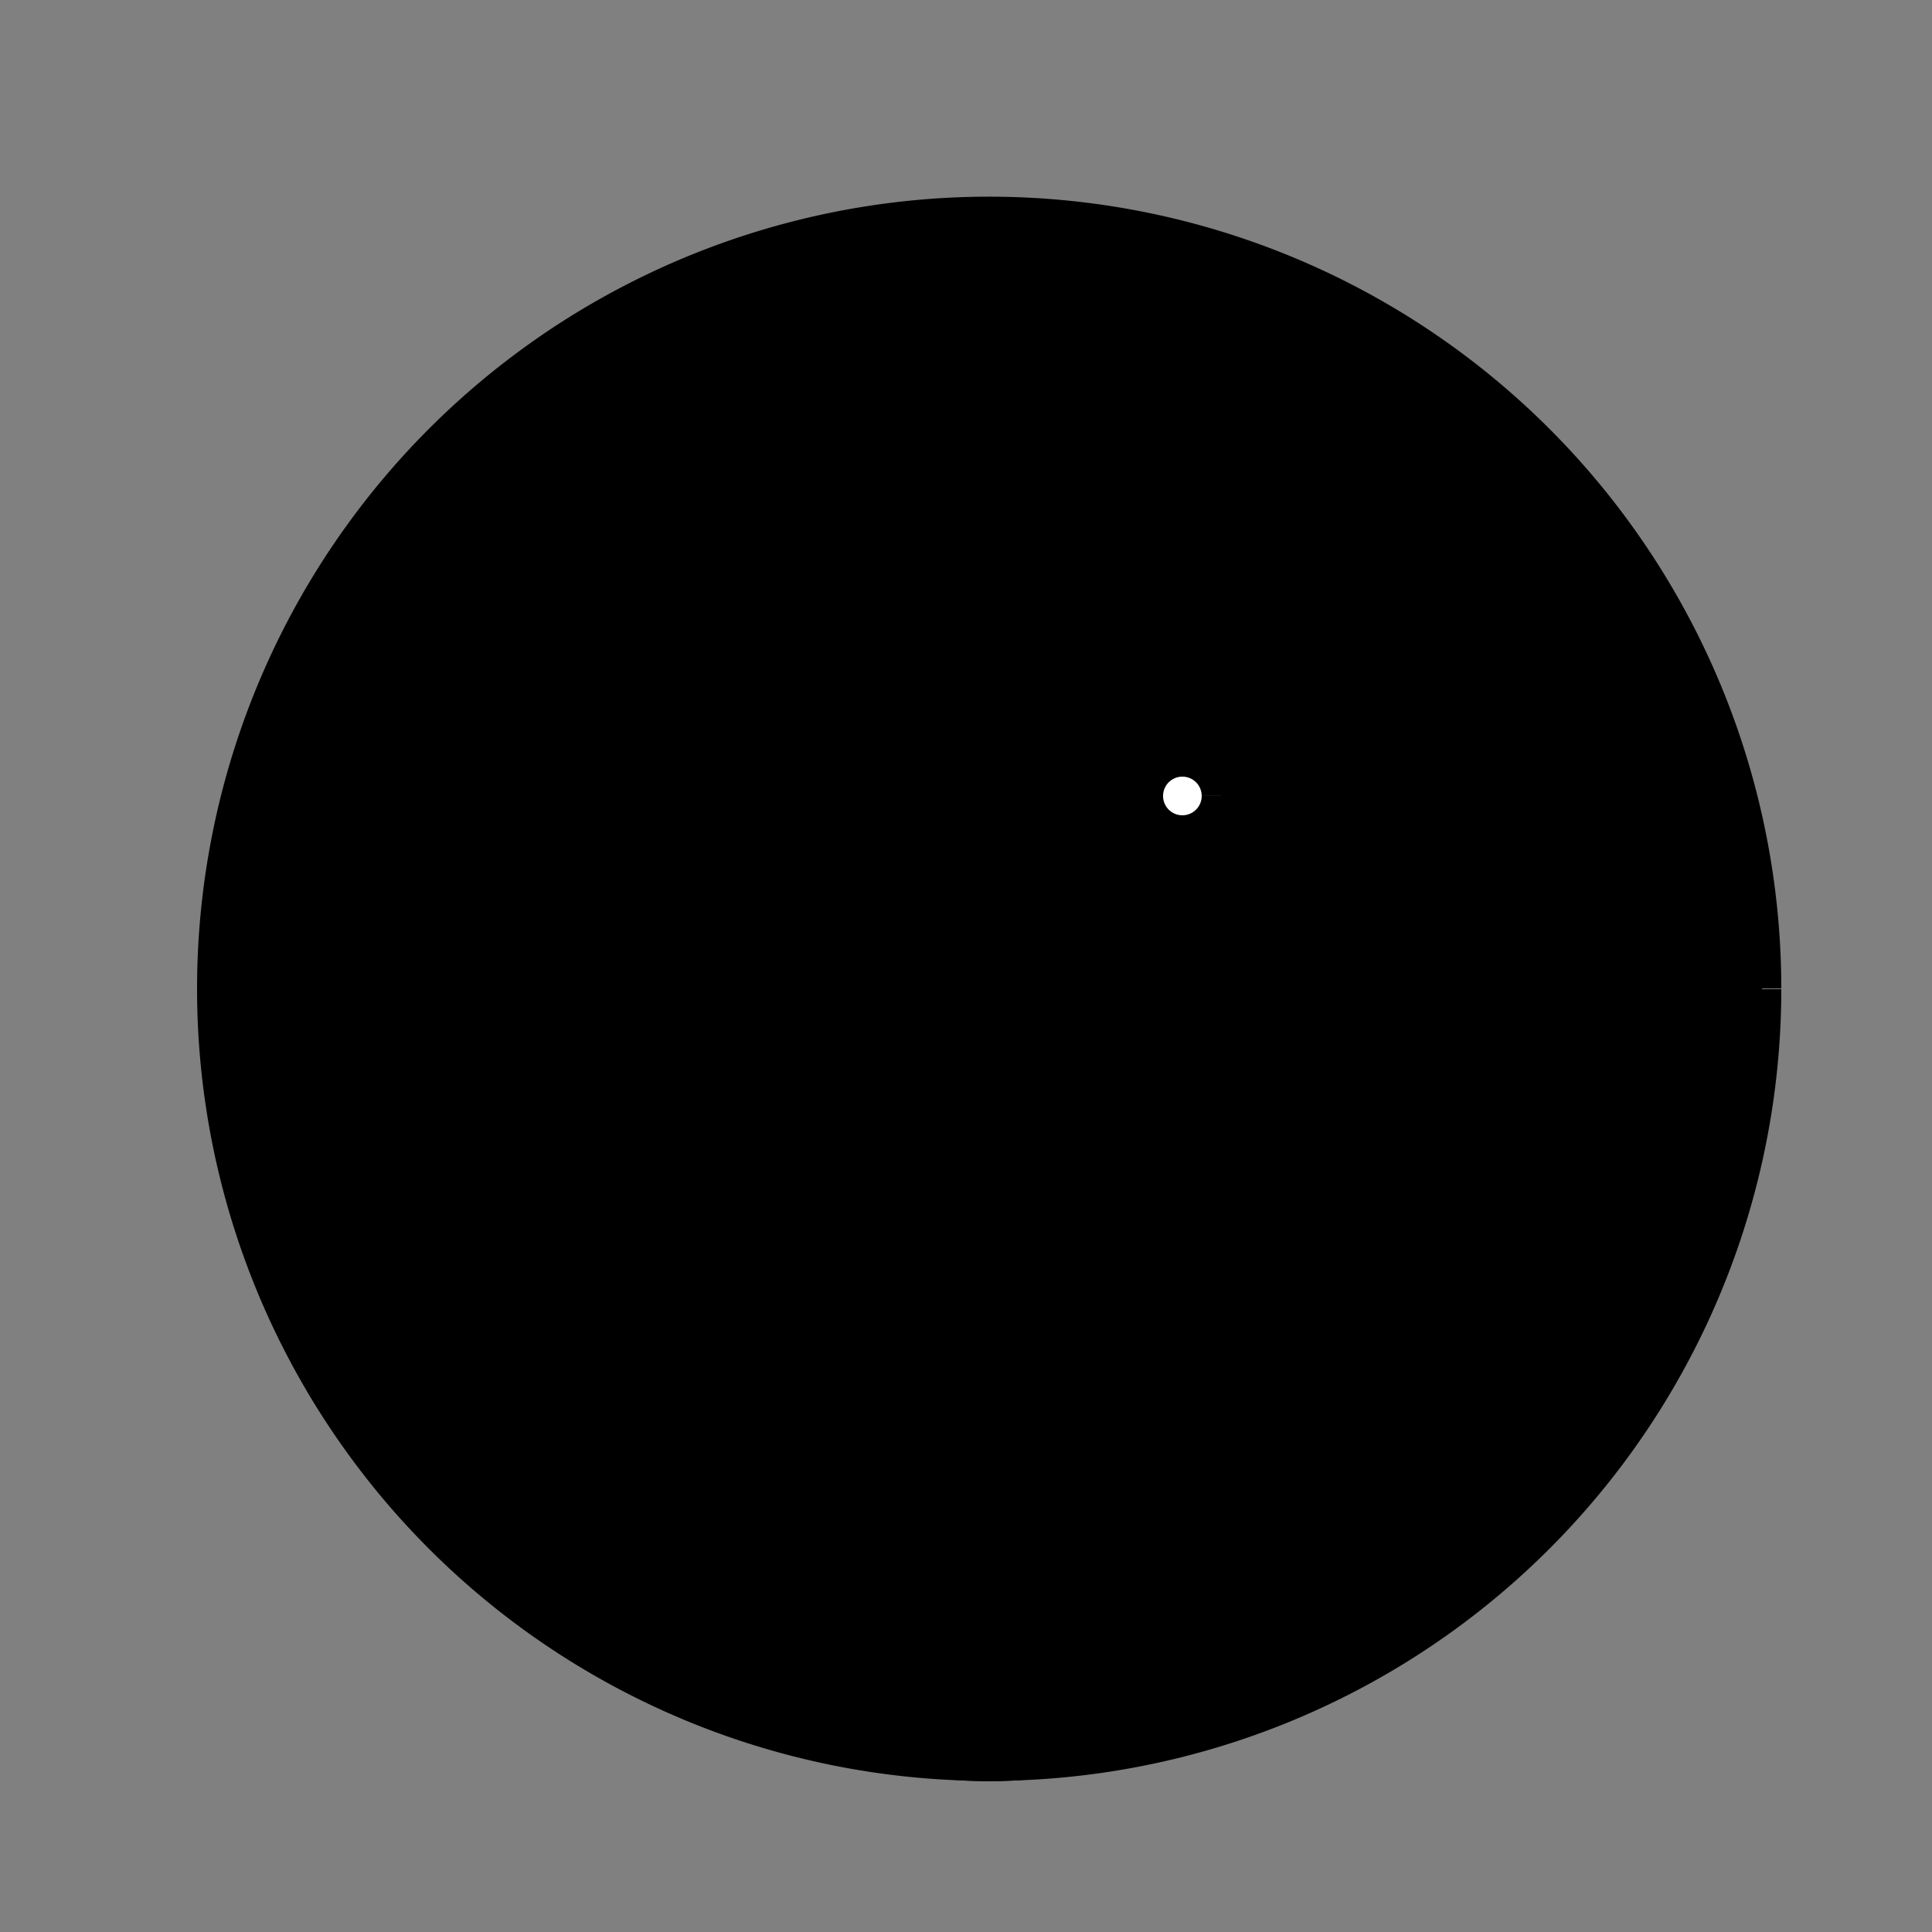 <!--

Generated by DrawGPT.
Free, open source, AI generated images in SVG, PNG, and HTML Canvas format.
https://drawgpt.ai

Created: 2023-09-26T06:44:46.878Z
Link: https://drawgpt.ai/prompt/32026/

-->
<svg xmlns="http://www.w3.org/2000/svg" xmlns:xlink="http://www.w3.org/1999/xlink" width="500" height="500"><rect width="100%" height="100%" fill="#808080" stroke="none"/><defs/><g><path fill="#ffffff" stroke="#000000" paint-order="fill stroke markers" d=" M 456 256 A 200 200 0 1 1 456 255.8" stroke-miterlimit="10" stroke-width="10" stroke-dasharray=""/><path fill="#ffffff" stroke="#000000" paint-order="fill stroke markers" d=" M 356 356 A 100 100 0 0 1 156 356" stroke-miterlimit="10" stroke-width="10" stroke-dasharray=""/><path fill="#ffffff" stroke="#000000" paint-order="fill stroke markers" d=" M 306 256 A 50 50 0 1 1 306 255.95" stroke-miterlimit="10" stroke-width="10" stroke-dasharray=""/><path fill="#f5a142" stroke="#000000" paint-order="fill stroke markers" d=" M 306 256 L 306 206 L 256 206 L 256 256" stroke-miterlimit="10" stroke-width="10" stroke-dasharray=""/><path fill="#000000" stroke="none" paint-order="stroke fill markers" d=" M 456 256 A 200 200 0 1 1 456 255.8"/><path fill="#ffffff" stroke="#000000" paint-order="fill stroke markers" d=" M 316 206 A 10 10 0 1 1 316 205.99" stroke-miterlimit="10" stroke-width="10" stroke-dasharray=""/></g></svg>